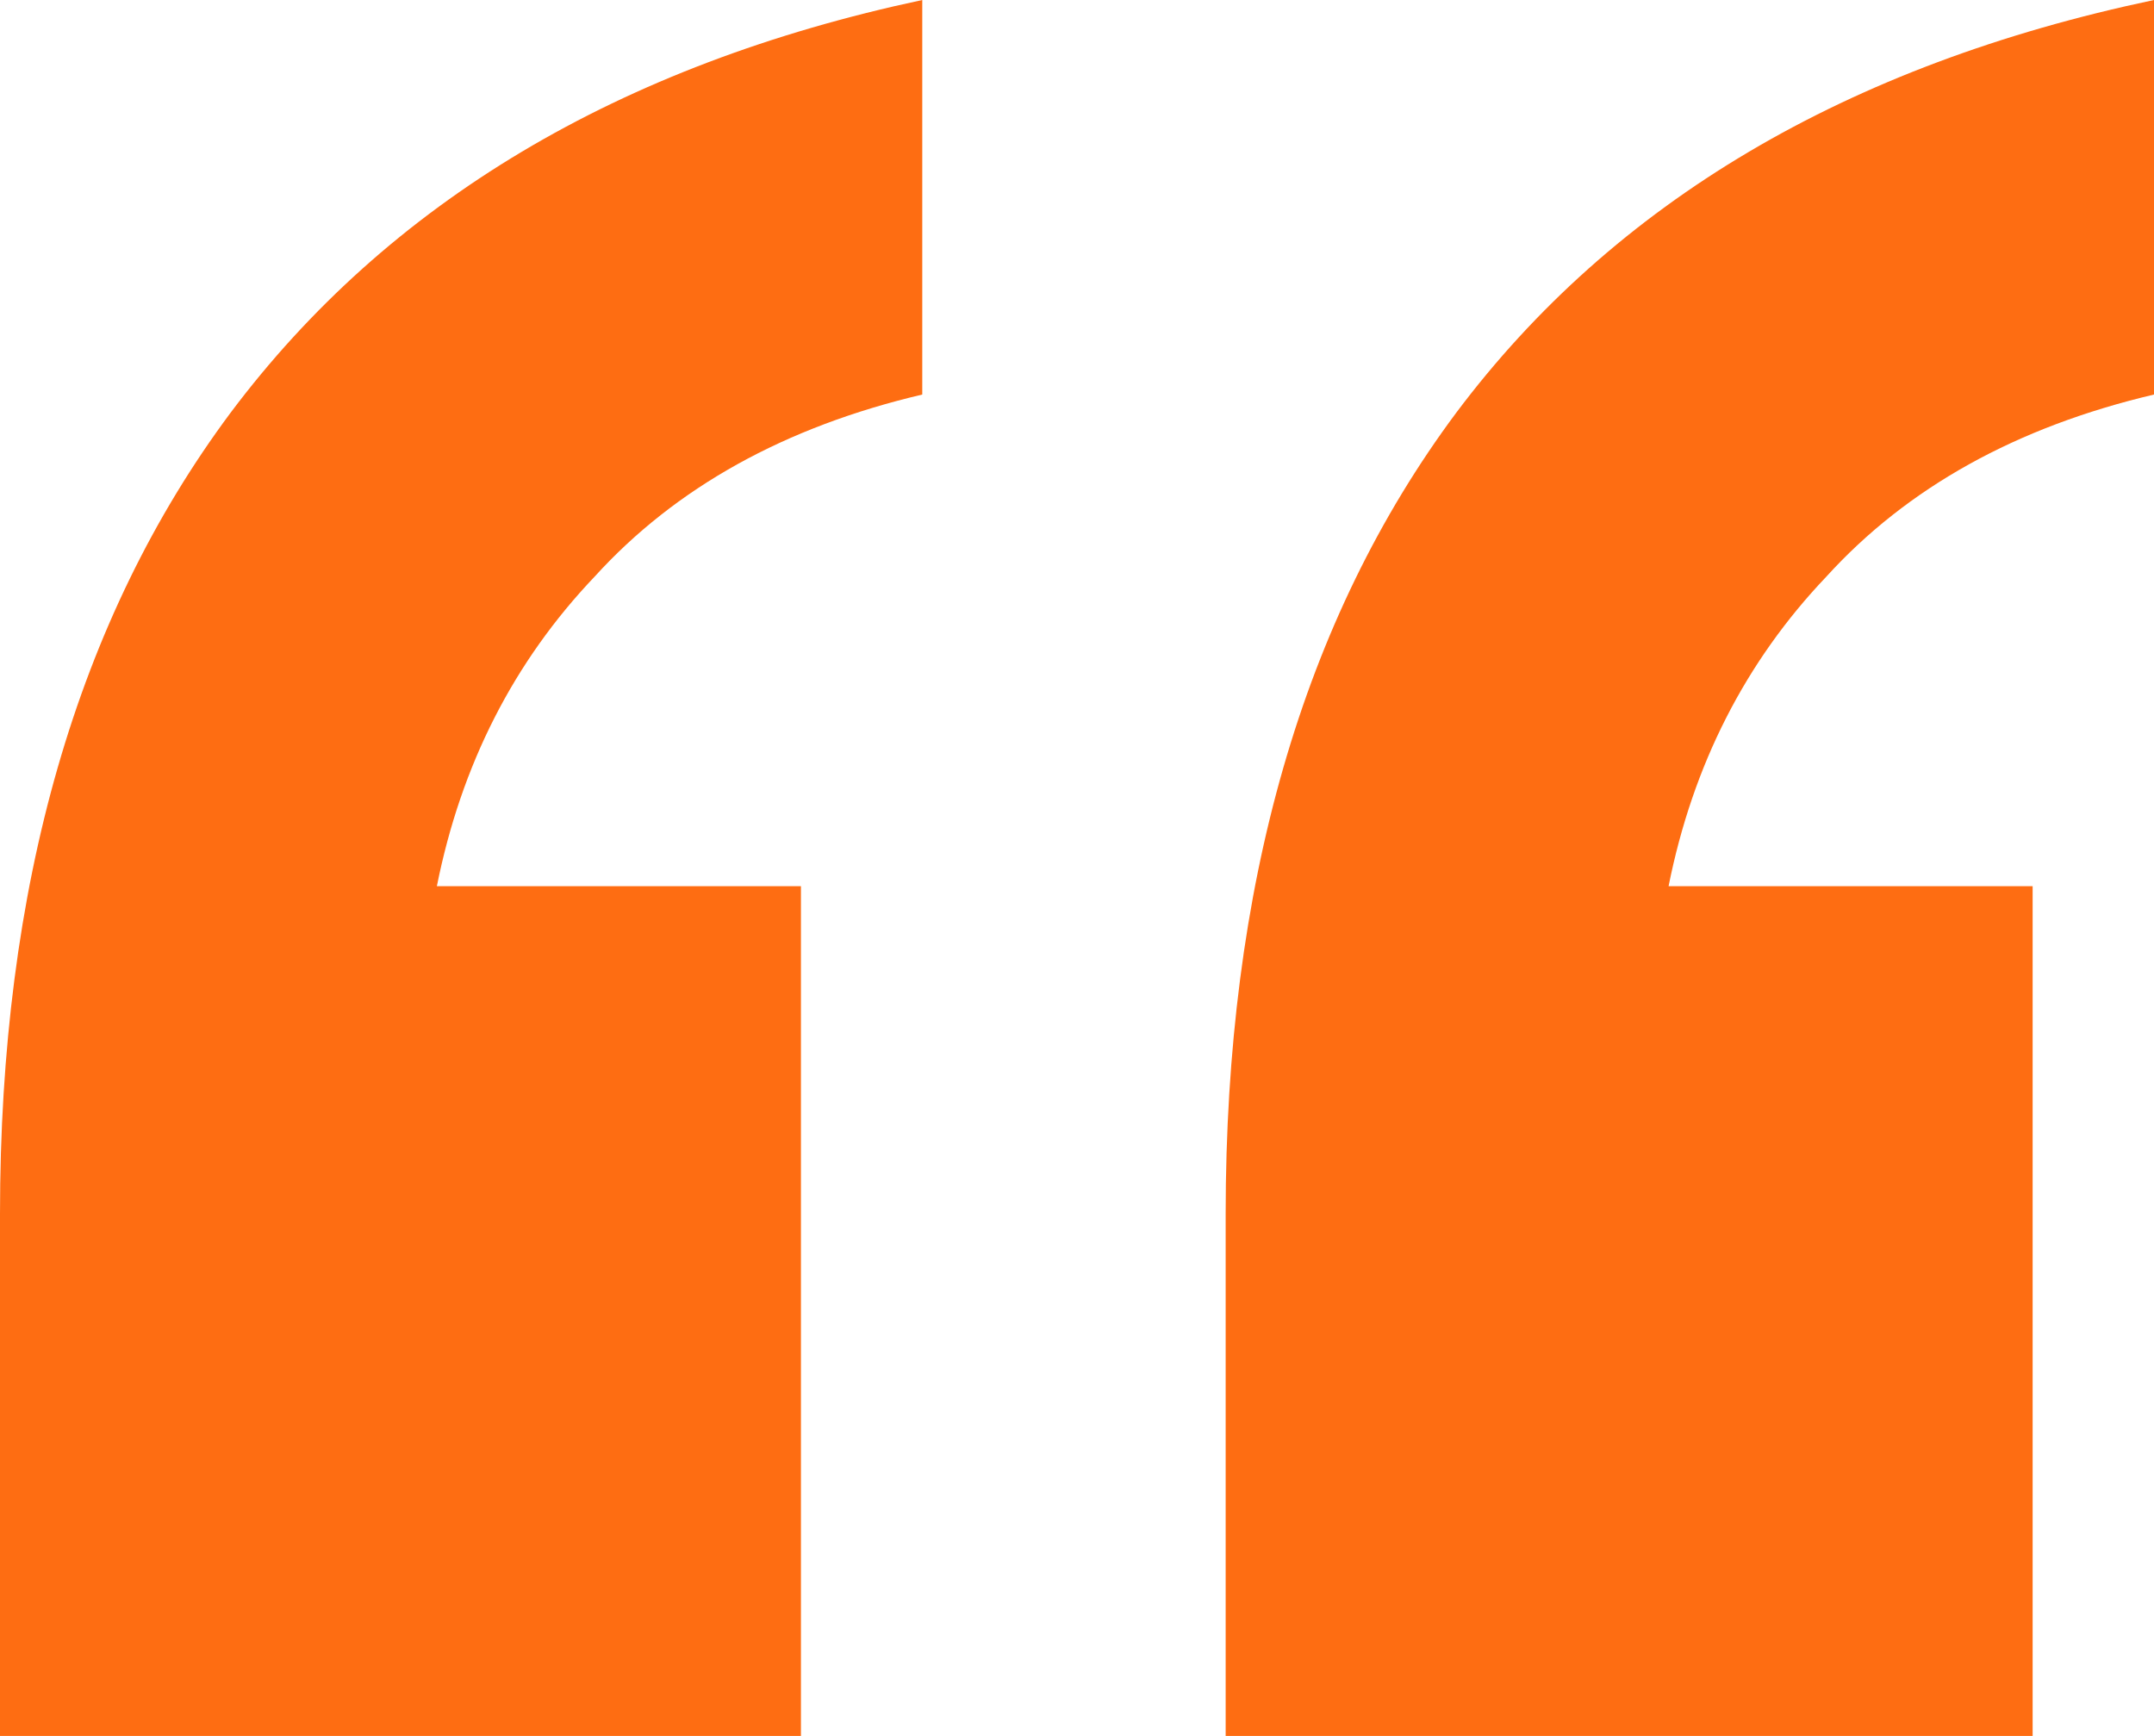 <svg width="67" height="54" viewBox="0 0 67 54" fill="none" xmlns="http://www.w3.org/2000/svg">
<path d="M38.124 54V37.762C38.124 27.566 40.515 19.259 45.296 12.839C50.203 6.294 57.438 2.014 67 0V12.273C62.722 13.28 59.325 15.168 56.809 17.937C54.292 20.58 52.656 23.79 51.901 27.566H63.225V54H38.124ZM0 54V37.762C0 27.566 2.391 19.259 7.172 12.839C12.079 6.294 19.251 2.014 28.687 0V12.273C24.409 13.28 21.012 15.168 18.496 17.937C15.979 20.58 14.344 23.79 13.589 27.566H24.913V54H0Z" fill="#FE6D12"/>
</svg>
